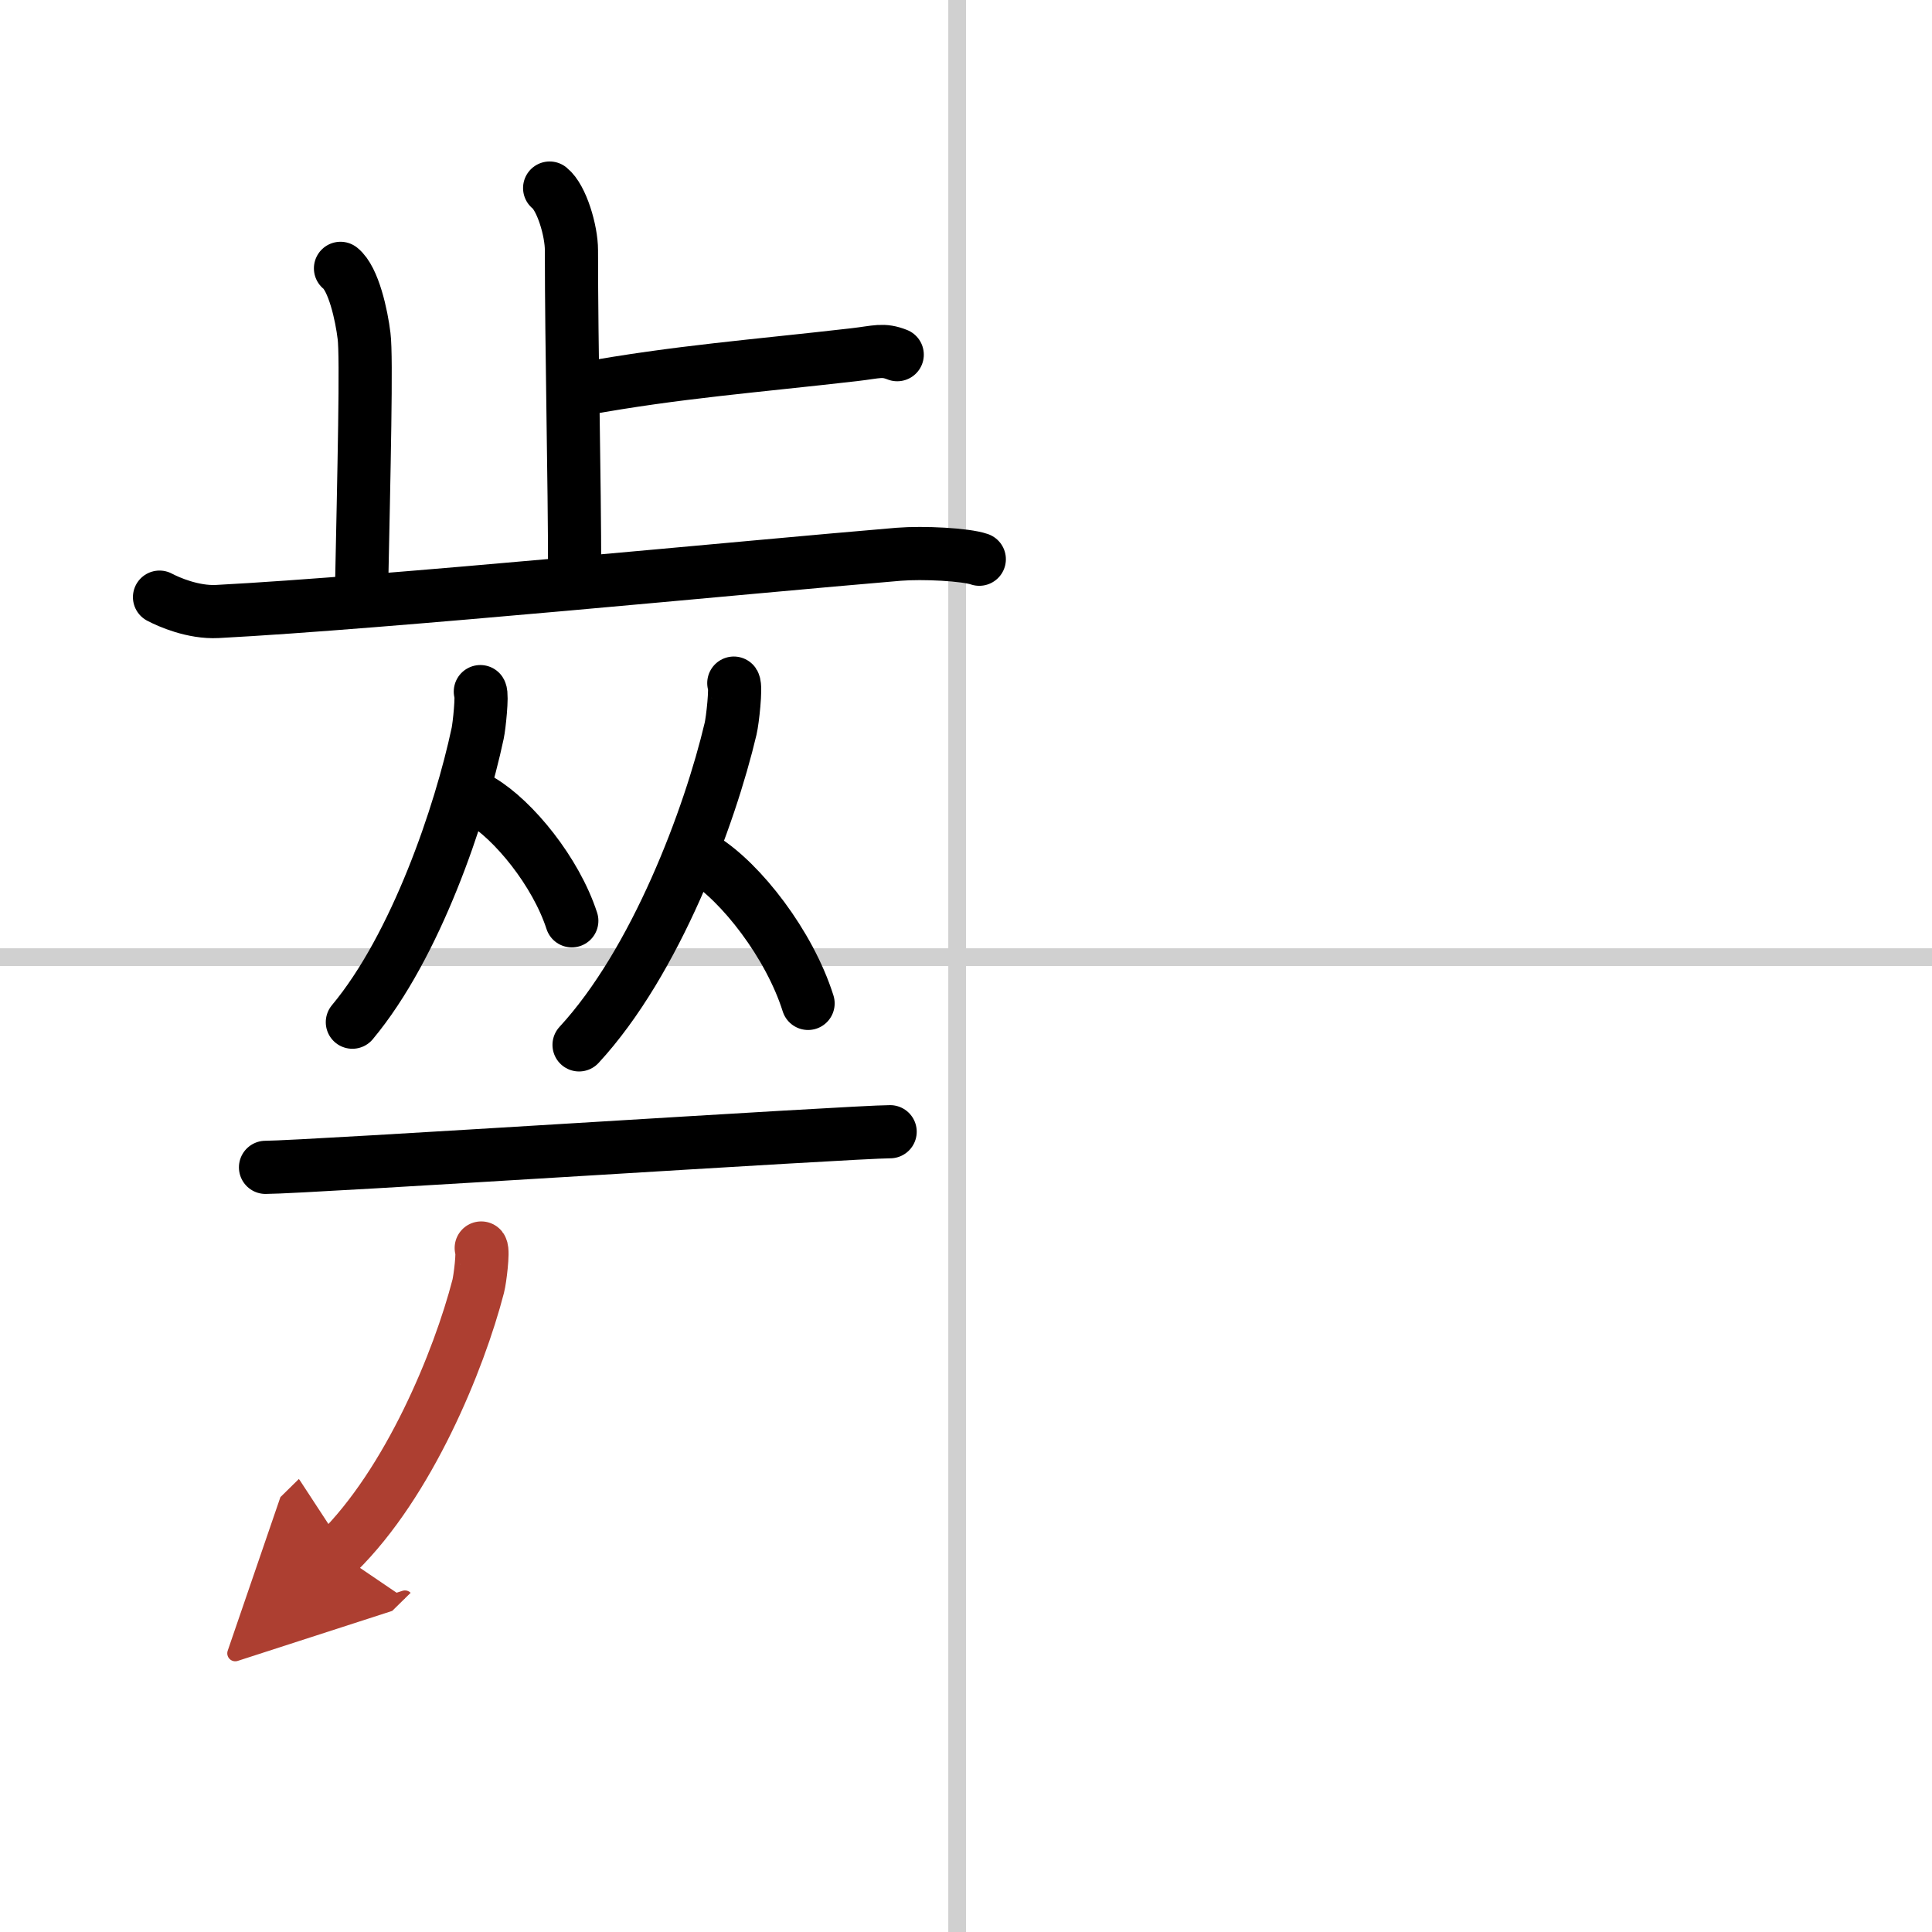 <svg width="400" height="400" viewBox="0 0 109 109" xmlns="http://www.w3.org/2000/svg"><defs><marker id="a" markerWidth="4" orient="auto" refX="1" refY="5" viewBox="0 0 10 10"><polyline points="0 0 10 5 0 10 1 5" fill="#ad3f31" stroke="#ad3f31"/></marker></defs><g fill="none" stroke="#000" stroke-linecap="round" stroke-linejoin="round" stroke-width="3"><rect width="100%" height="100%" fill="#fff" stroke="#fff"/><line x1="54" x2="54" y2="109" stroke="#d0d0d0" stroke-width="1"/><line x2="109" y1="54" y2="54" stroke="#d0d0d0" stroke-width="1"/><path d="m31.01 10.61c0.68 0.54 1.23 2.41 1.23 3.51 0 5.67 0.18 12.8 0.18 18.2"/><path d="m32.9 21.94c5.27-0.96 9.75-1.29 15.3-1.93 1.29-0.15 1.61-0.32 2.42 0"/><path d="m19.21 15.14c0.74 0.59 1.19 2.65 1.33 3.82 0.15 1.18 0 7.37-0.15 14.72"/><path d="M9,33.69c0.51,0.27,1.89,0.88,3.26,0.81C21.75,34,42,32,50.71,31.27c1.37-0.11,3.76,0.01,4.54,0.28"/><path d="m27.1 39.02c0.12 0.19-0.06 1.93-0.15 2.35-0.97 4.56-3.49 12.01-7.07 16.3"/><path d="m27.12 45.16c1.86 1.1 4.24 4.02 5.14 6.79"/><path d="m41.4 38.54c0.14 0.21-0.07 2.11-0.18 2.57-1.18 4.99-4.22 13.15-8.55 17.84"/><path d="m39.67 48.45c2.14 1.32 4.87 4.83 5.92 8.16"/><path d="m14.98 65.86c2.21 0 33.18-2.01 35.24-2.01"/><path d="m27.15 70.41c0.13 0.17-0.07 1.78-0.17 2.16-1.09 4.2-3.91 11.08-7.93 15.03" marker-end="url(#a)" stroke="#ad3f31"/></g></svg>
